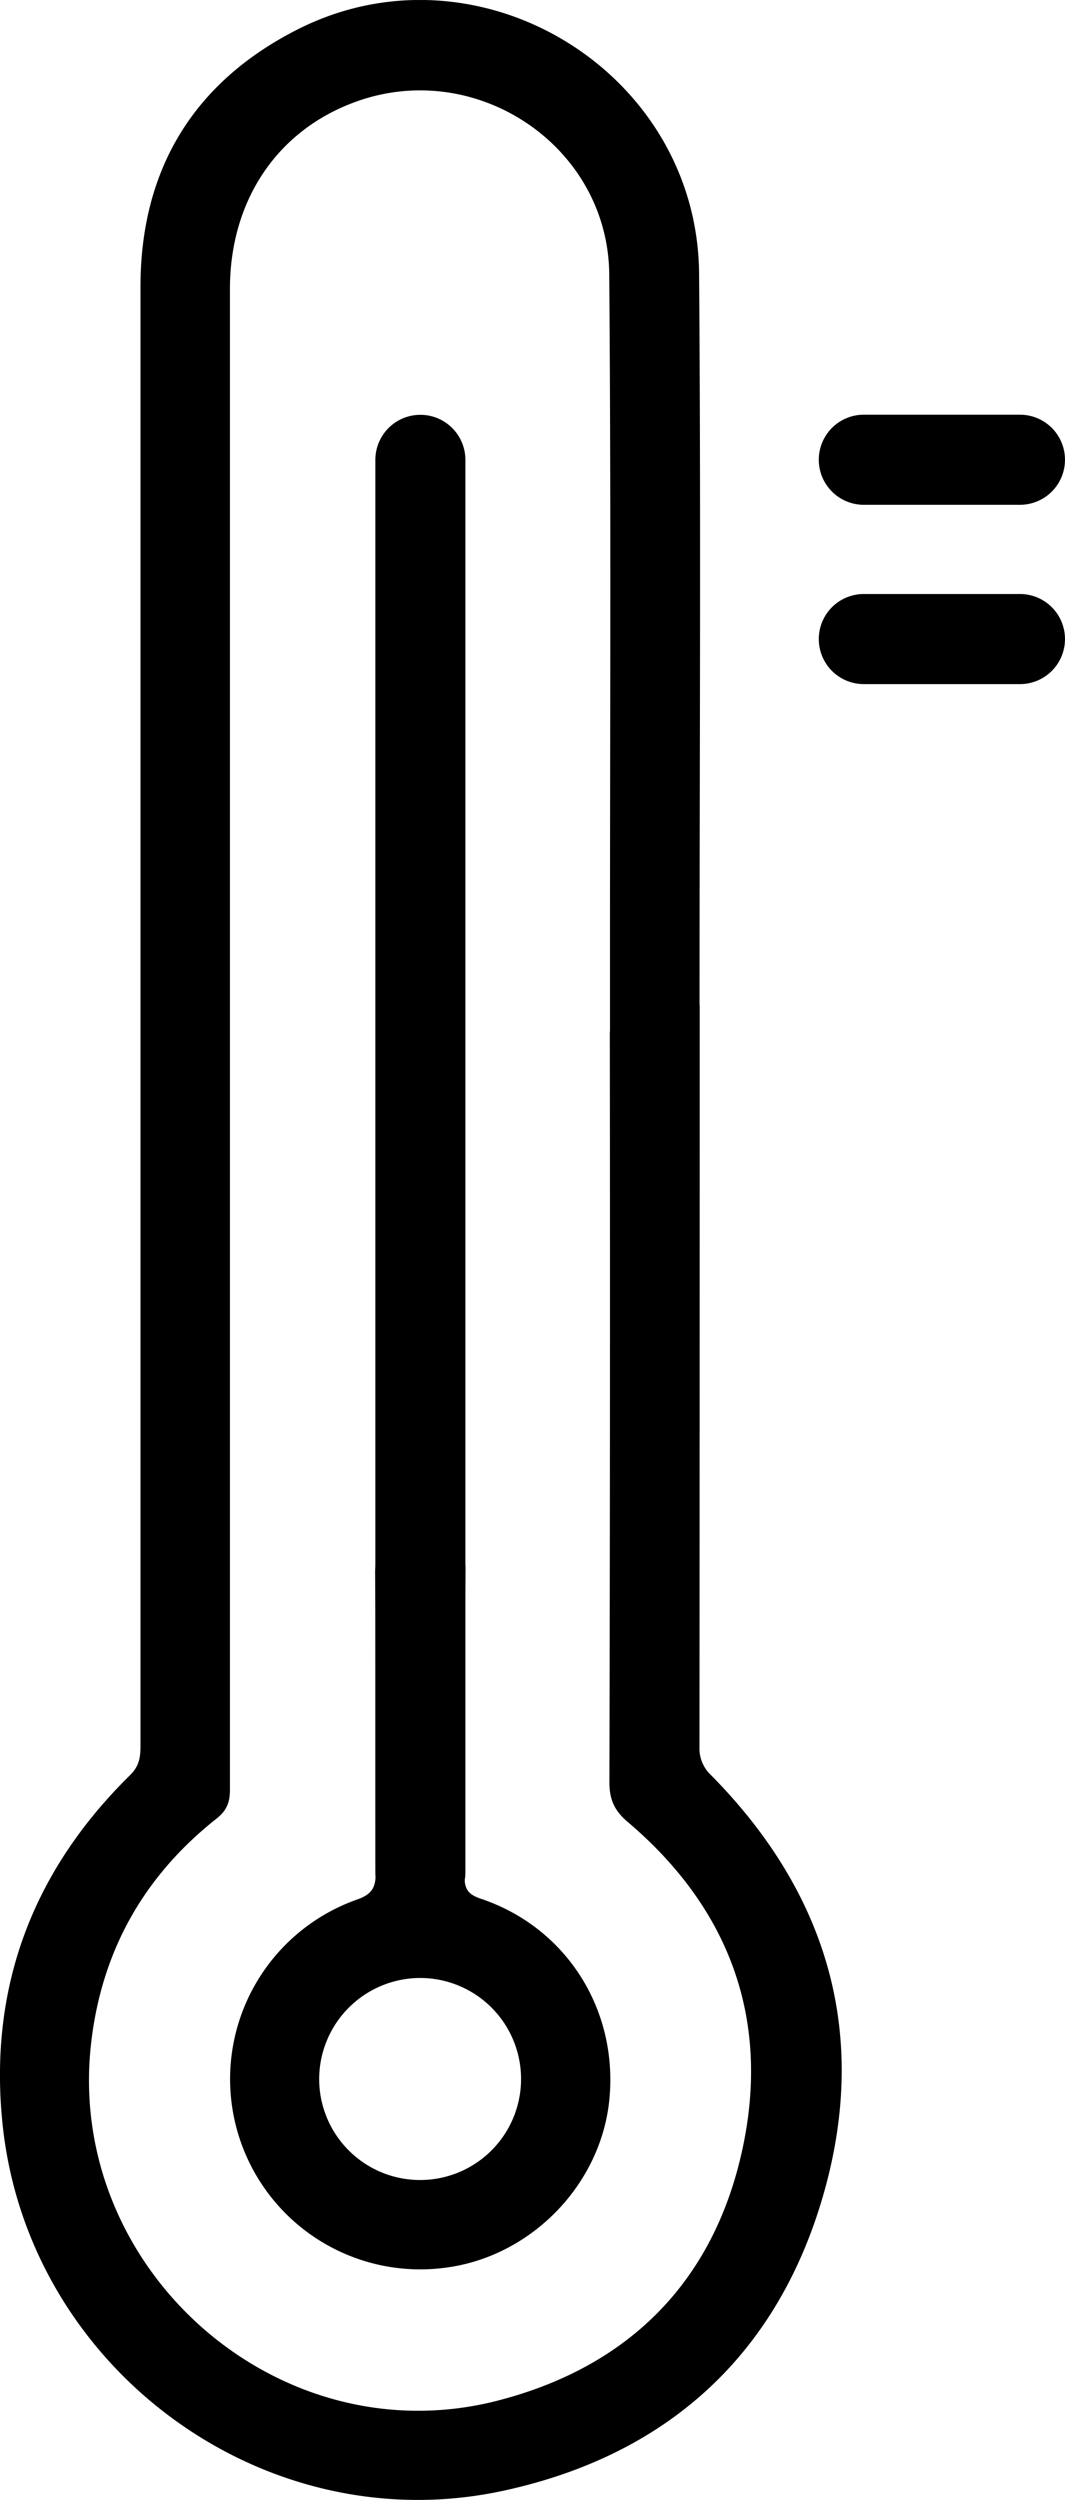 <svg id="图层_1" data-name="图层 1" xmlns="http://www.w3.org/2000/svg" xmlns:xlink="http://www.w3.org/1999/xlink" width="108.87mm" height="255.36mm" viewBox="0 0 308.61 723.85">
  <defs>
    <style>
      .cls-1 {
        fill: none;
      }

      .cls-2 {
        clip-path: url(#clip-path);
      }
    </style>
    <clipPath id="clip-path" transform="translate(0 0)">
      <rect class="cls-1" width="308.61" height="723.85"/>
    </clipPath>
  </defs>
  <g class="cls-2">
    <path d="M202.76,291q0,107.39-.07,214.76a10.6,10.6,0,0,0,3.38,8.26c34.31,34.72,46,76.17,32.13,122.79-13.64,45.89-45.63,74.31-92.43,84.4C76.37,736.18,7.87,685.68.71,614.73c-4-39.38,8.78-73.05,37-100.76,2.63-2.59,3-5.19,3-8.42q0-211.26,0-422.53c0-33.94,15.38-59.24,45.52-74.5C138.56-18,202.12,20.57,202.58,79.24c.55,70.58.13,141.18.13,211.76Zm-26,7.69V275.22c0-65.25.32-130.51-.22-195.76-.3-37-38.17-62.52-73.07-50.13-23,8.15-36.84,28.56-36.84,54.37q0,217.23,0,434.47c0,3.6-.85,6-3.86,8.38-20.94,16.56-33.2,38.06-36.33,64.74-7.71,65.5,54.06,120.27,117.88,103.78,37.51-9.69,62.08-33.94,70.6-71.8s-3.13-70.33-32.91-95.63c-4-3.37-5.43-6.58-5.42-11.71q.26-108.61.12-217.24" transform="translate(0 0)"/>
    <path d="M134.73,499.31c0,14.64.16,29.28-.11,43.92-.07,3.85,1.16,5.35,4.73,6.55,24.59,8.25,39.65,31.79,37.26,57.79-2.27,24.73-22.43,45.66-47.23,49a55.11,55.11,0,0,1-26-106.53c4.62-1.61,5.52-3.67,5.49-8-.17-28.94,0-57.89-.17-86.83,0-3.88.93-5.26,4.93-5,5.64.33,11.32.23,17,0,3.19-.12,4.29.79,4.25,4.17-.19,15-.08,29.95-.08,44.92M92.49,602A29.25,29.25,0,1,0,122,572.72,29.32,29.32,0,0,0,92.49,602" transform="translate(0 0)"/>
    <path d="M121.77,555.15h0a13,13,0,0,1-13-13v-409a13,13,0,0,1,26.09,0v409a13,13,0,0,1-13,13" transform="translate(0 0)"/>
    <path d="M295.56,146.16H250.31a13,13,0,0,1,0-26.09h45.25a13,13,0,1,1,0,26.09" transform="translate(0 0)"/>
    <path d="M295.56,198.08H250.31a13,13,0,0,1,0-26.09h45.25a13,13,0,1,1,0,26.09" transform="translate(0 0)"/>
  </g>
</svg>
